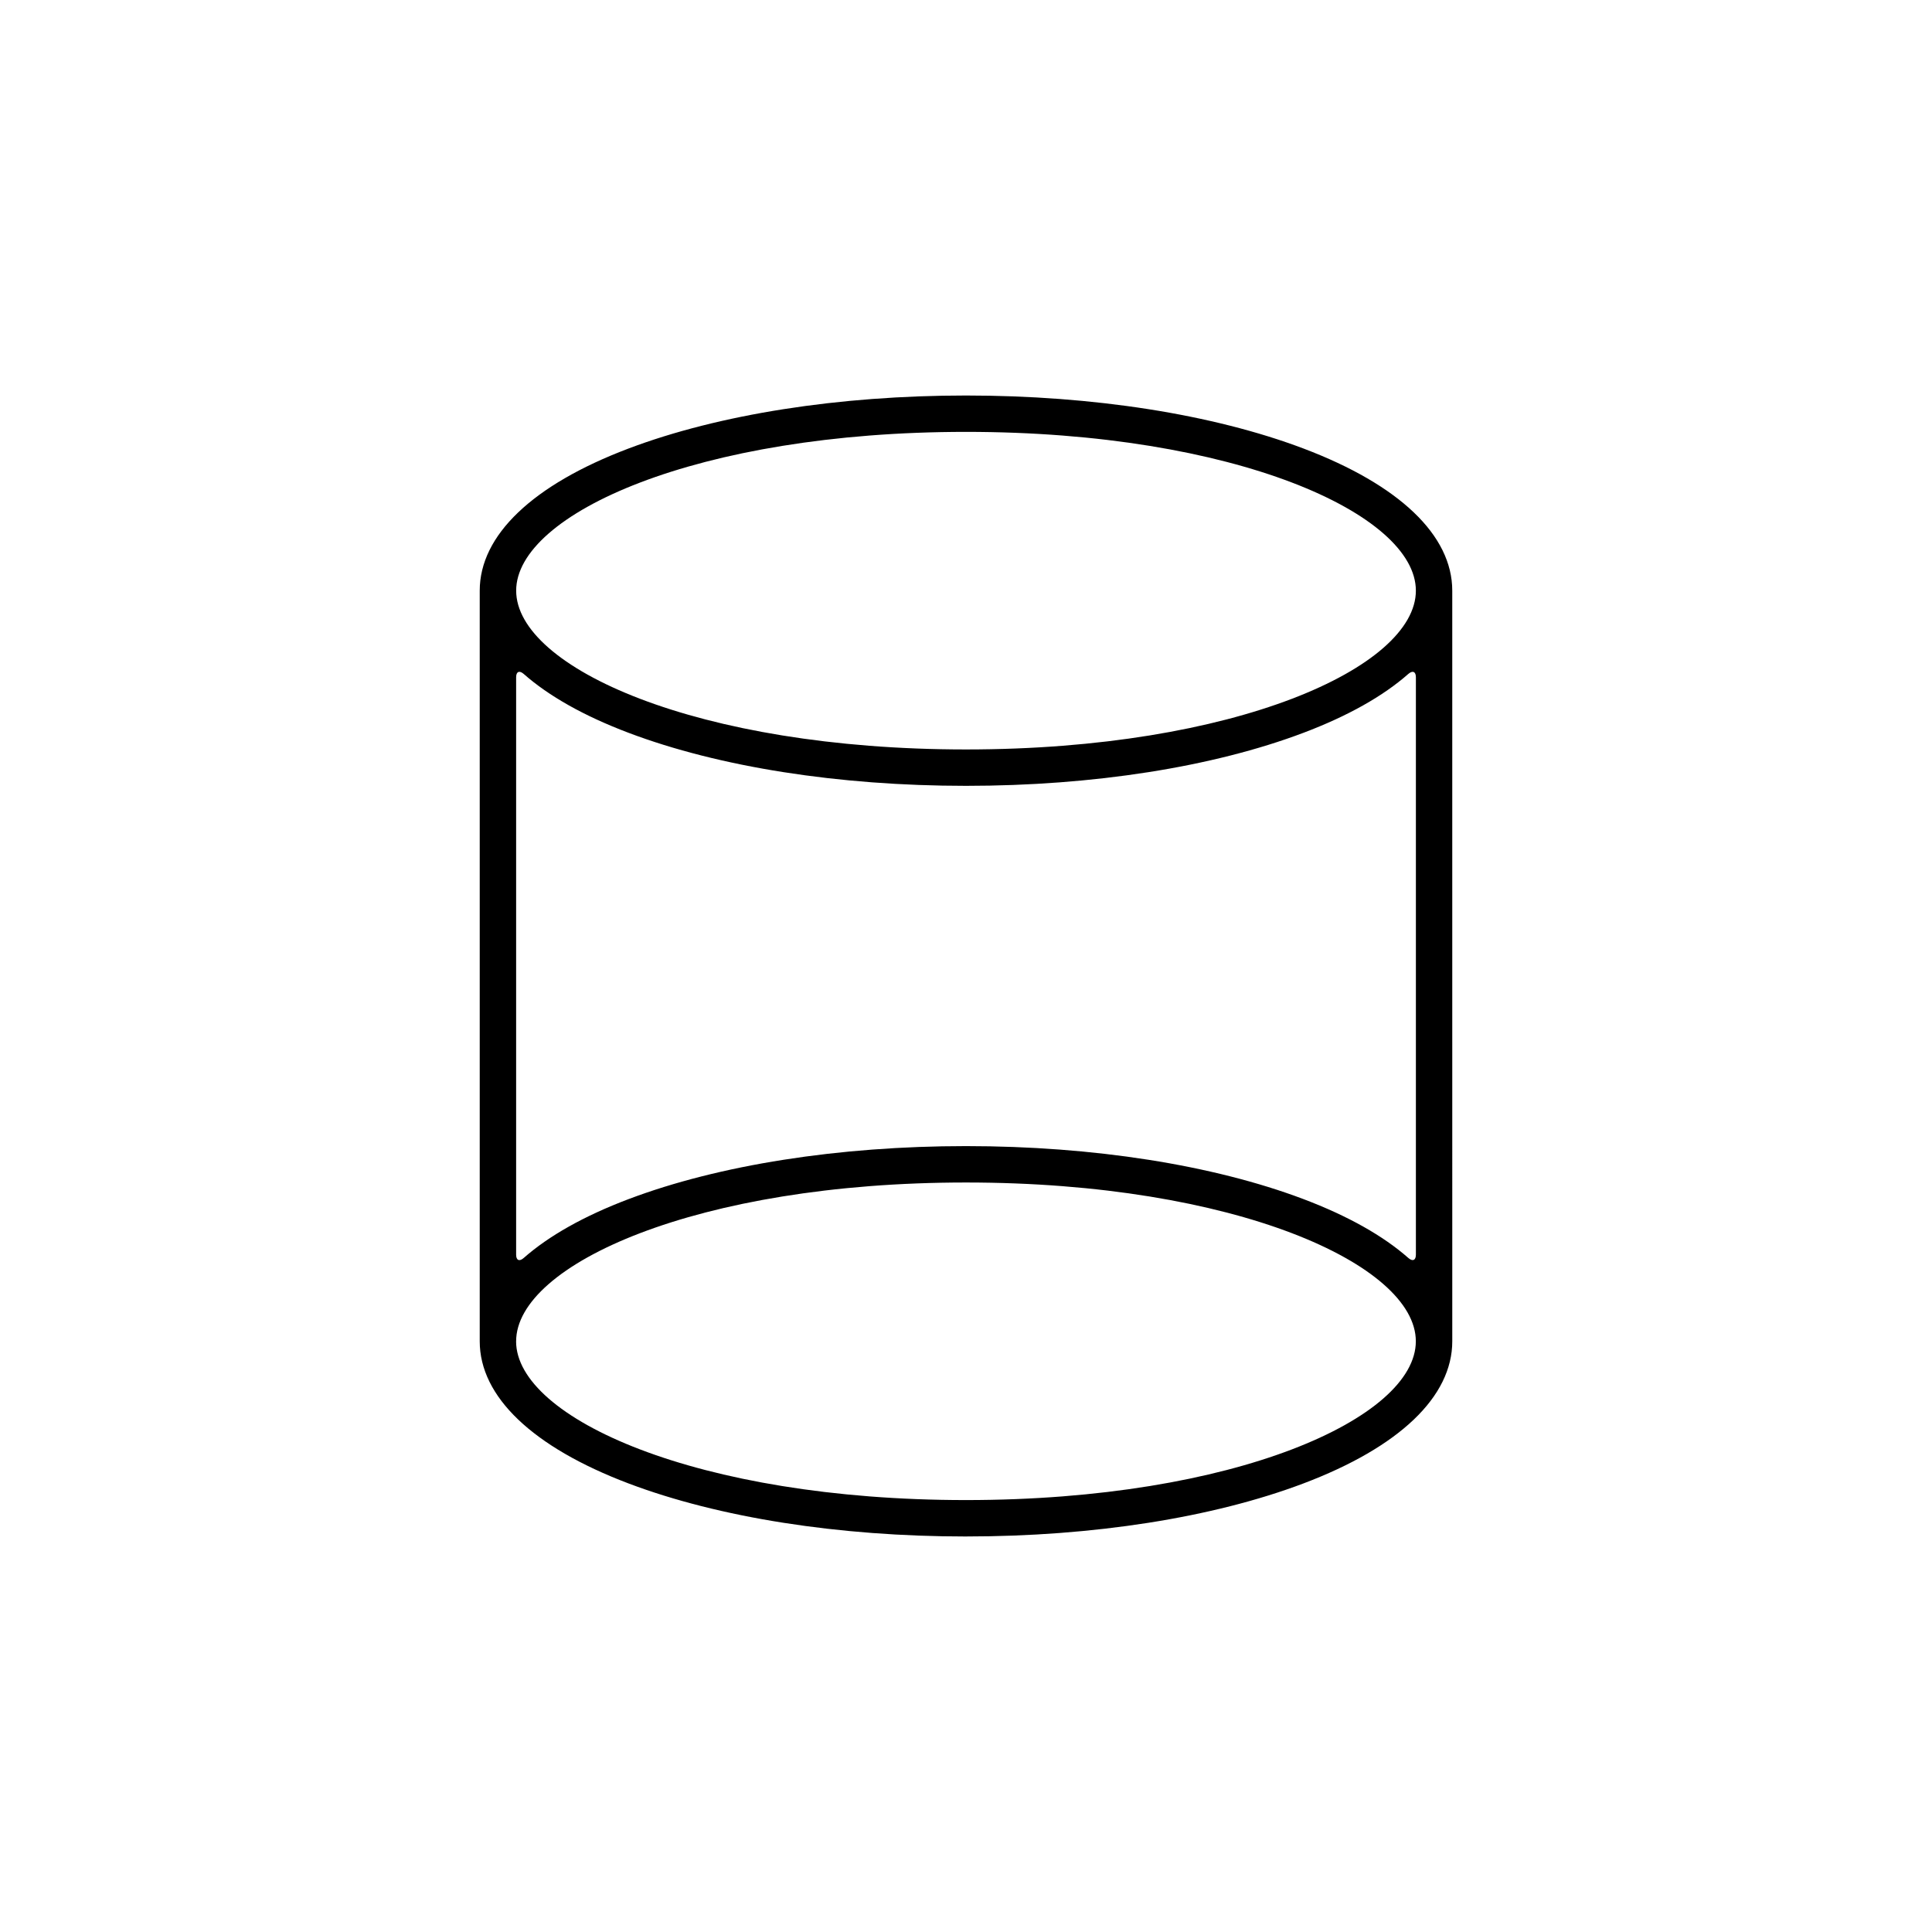 <?xml version="1.0" encoding="UTF-8"?>
<!-- Uploaded to: ICON Repo, www.svgrepo.com, Generator: ICON Repo Mixer Tools -->
<svg fill="#000000" width="800px" height="800px" version="1.1" viewBox="144 144 512 512" xmlns="http://www.w3.org/2000/svg">
 <path d="m400 551.18c33.703 0 65.453-4.988 89.418-14.051 25.441-9.617 39.449-23 39.449-37.676l-0.004-198.92c0-14.676-14.008-28.051-39.449-37.68-23.961-9.059-55.711-14.039-89.414-14.039-33.699 0-65.453 4.984-89.418 14.043-25.438 9.621-39.449 23-39.449 37.68v198.92c0 14.672 14.012 28.051 39.449 37.676 23.961 9.062 55.715 14.051 89.418 14.051zm0-292.73c71.312 0 119.22 21.758 119.22 42.082 0 20.328-47.906 42.082-119.22 42.082-71.312 0-119.21-21.75-119.21-42.082-0.004-20.316 47.898-42.082 119.21-42.082zm-119.22 65.035c0-1.523 0.867-1.879 2.012-0.883 6.625 5.848 15.973 11.133 27.789 15.602 23.961 9.062 55.715 14.051 89.418 14.051s65.453-4.988 89.418-14.051c11.824-4.469 21.164-9.754 27.797-15.602 1.145-0.996 2.012-0.641 2.012 0.883v153.01c0 1.516-0.871 1.879-2.012 0.871-6.625-5.84-15.973-11.125-27.797-15.598-23.965-9.051-55.715-14.039-89.418-14.039-33.699 0-65.453 4.988-89.418 14.047-11.82 4.473-21.16 9.758-27.789 15.598-1.148 1.008-2.012 0.645-2.012-0.871zm0 175.97c0-20.324 47.902-42.082 119.21-42.082s119.22 21.754 119.22 42.082-47.906 42.078-119.22 42.078c-71.316 0-119.22-21.758-119.22-42.078z"/>
</svg>